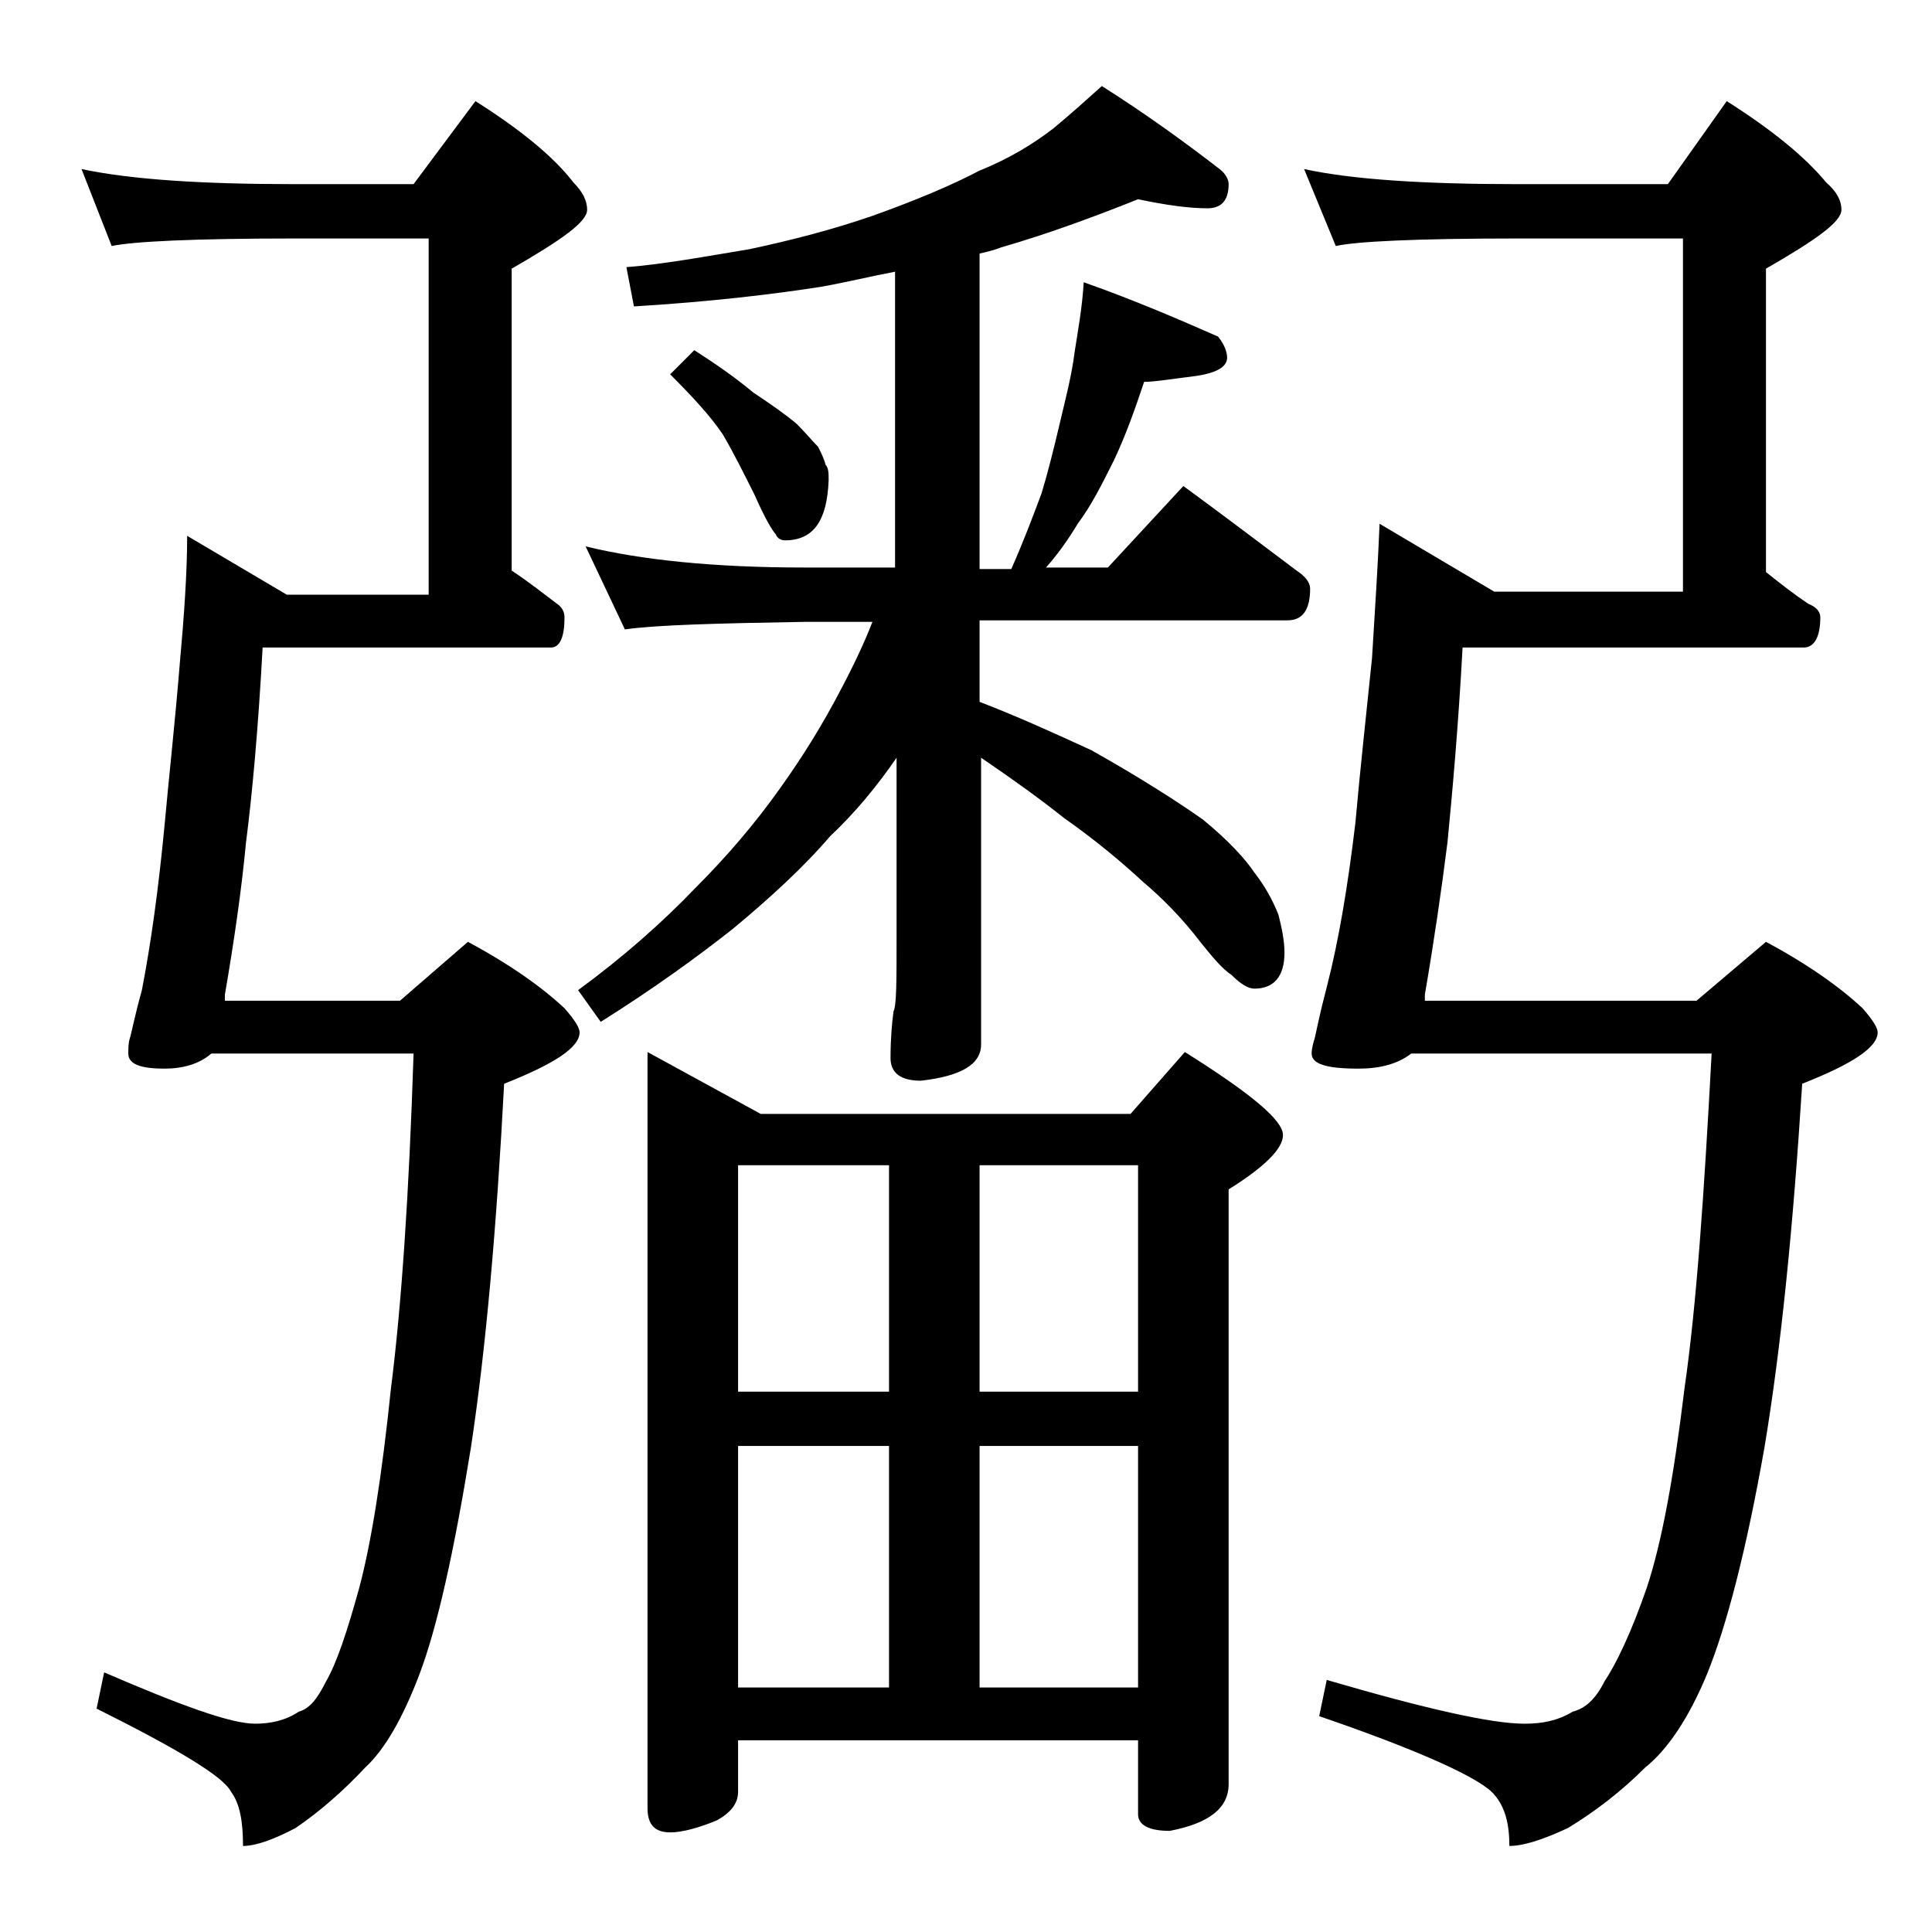 <?xml version="1.0" encoding="utf-8"?>
<!-- Generator: Adobe Illustrator 18.0.0, SVG Export Plug-In . SVG Version: 6.00 Build 0)  -->
<!DOCTYPE svg PUBLIC "-//W3C//DTD SVG 1.1//EN" "http://www.w3.org/Graphics/SVG/1.1/DTD/svg11.dtd">
<svg version="1.1" id="Layer_1" xmlns="http://www.w3.org/2000/svg" xmlns:xlink="http://www.w3.org/1999/xlink" x="0px" y="0px"
	 viewBox="0 0 128 128" enable-background="new 0 0 128 128" xml:space="preserve">
<path d="M5.4,11.2c3.3,0.7,8,1,14.1,1h7.9l4.1-5.5c3,1.9,5.2,3.7,6.5,5.4c0.6,0.6,0.9,1.2,0.9,1.8c0,0.8-1.7,2-5,3.9v20
	c1.2,0.8,2.2,1.6,3,2.2c0.3,0.2,0.5,0.5,0.5,0.9c0,1.3-0.3,2-0.9,2H17.4c-0.3,5.5-0.7,9.8-1.1,12.9c-0.3,3.2-0.8,6.6-1.4,10.1v0.4
	h11.6l4.5-3.9c2.8,1.5,4.9,3,6.4,4.4c0.7,0.8,1,1.3,1,1.6c0,1-1.7,2.1-5,3.4c-0.5,9.5-1.2,17.5-2.2,24.1c-1.1,6.8-2.2,11.8-3.4,15
	c-1.1,2.9-2.3,5-3.6,6.2c-1.5,1.6-3,2.9-4.6,4c-1.5,0.8-2.7,1.2-3.5,1.2c0-1.6-0.2-2.8-0.8-3.6c-0.5-1-3.5-2.8-8.9-5.5l0.5-2.4
	c5.1,2.2,8.4,3.4,10,3.4c1,0,2-0.2,2.9-0.8c0.7-0.2,1.2-0.8,1.8-2c0.7-1.2,1.4-3.3,2.2-6.2c0.8-3,1.5-7.4,2.1-13.2
	c0.7-5.5,1.2-12.9,1.5-22.2H14c-0.8,0.7-1.9,1-3.1,1c-1.6,0-2.4-0.3-2.4-1c0-0.3,0-0.7,0.1-1c0.1-0.3,0.3-1.4,0.8-3.2
	c0.6-3.1,1.1-6.7,1.5-10.9c0.3-3.3,0.7-6.9,1-10.6c0.3-3.3,0.5-6.2,0.5-8.6l6.6,3.9h9.4V15.8h-8.9c-6.7,0-10.7,0.2-12.1,0.5
	L5.4,11.2z M75.4,13.2c-3,1.2-6,2.3-9.1,3.2c-0.5,0.2-1,0.3-1.4,0.4v20.9H67c0.8-1.8,1.4-3.4,2-5c0.4-1.3,0.8-2.9,1.2-4.6
	c0.4-1.7,0.8-3.2,1-4.8c0.2-1.3,0.5-2.9,0.6-4.6c3.4,1.2,6.4,2.5,8.9,3.6c0.4,0.5,0.6,1,0.6,1.4c0,0.6-0.7,1-2,1.2
	c-1.6,0.2-2.8,0.4-3.5,0.4c-0.6,1.8-1.2,3.5-2,5.2c-0.8,1.6-1.5,3-2.4,4.2c-0.6,1-1.3,2-2.1,2.9h4.1l5-5.4c2.6,1.9,5.1,3.8,7.5,5.6
	c0.6,0.4,0.9,0.8,0.9,1.2c0,1.4-0.5,2.1-1.5,2.1H64.9v5.4c2.6,1,5,2.1,7.4,3.2c3.2,1.8,5.7,3.4,7.4,4.6c1.7,1.4,2.8,2.6,3.4,3.5
	c0.7,0.9,1.2,1.8,1.6,2.8c0.2,0.8,0.4,1.7,0.4,2.5c0,1.6-0.7,2.4-2,2.4c-0.4,0-0.9-0.3-1.5-0.9c-0.6-0.4-1.2-1.1-2-2.1
	c-1.3-1.7-2.6-3-3.9-4.1c-1.4-1.3-3.2-2.8-5.2-4.2c-1.5-1.2-3.3-2.5-5.5-4v19c0,1.3-1.3,2.1-4,2.4c-1.3,0-2-0.5-2-1.5
	c0-1.3,0.1-2.4,0.2-3.1c0.2-0.4,0.2-2,0.2-4.8V50.2c-1.3,1.9-2.8,3.7-4.4,5.2c-1.8,2.1-4,4.1-6.4,6.1c-2.4,1.9-5.3,4-8.8,6.2
	l-1.5-2.1c3-2.2,5.6-4.5,7.8-6.8c2-2,3.9-4.2,5.6-6.6c1.5-2.1,2.8-4.2,4-6.5c0.9-1.7,1.6-3.2,2.1-4.5h-4.5
	c-5.8,0.1-9.8,0.2-11.9,0.5l-2.6-5.5c3.7,0.9,8.5,1.4,14.5,1.4h6V18c-1.6,0.3-3.2,0.7-4.9,1C51.2,19.5,47,20,42,20.3l-0.5-2.6
	c2.5-0.2,5.2-0.7,8.2-1.2c2.8-0.6,5.5-1.3,8.1-2.2c2.8-1,5.2-2,7.1-3c2-0.8,3.6-1.8,4.9-2.8C71,7.5,72,6.6,73,5.7
	c3,1.9,5.6,3.8,7.8,5.5c0.4,0.3,0.6,0.7,0.6,1c0,1.1-0.5,1.6-1.4,1.6C78.8,13.8,77.3,13.6,75.4,13.2z M42.9,69.7l7.5,4.1h24.5
	l3.6-4.1c4.3,2.7,6.5,4.5,6.5,5.5c0,0.9-1.2,2.1-3.6,3.6v39.4c0,1.6-1.3,2.6-3.9,3.1c-1.4,0-2.1-0.4-2.1-1.1v-4.9H48.9v3.4
	c0,0.8-0.5,1.4-1.4,1.9c-1.2,0.5-2.3,0.8-3.1,0.8c-1,0-1.5-0.5-1.5-1.6V69.7z M46,23.2c1.4,0.9,2.7,1.8,3.9,2.8
	c1.2,0.8,2.2,1.5,2.9,2.1c0.6,0.6,1,1.1,1.4,1.5c0.2,0.4,0.4,0.8,0.5,1.2c0.2,0.2,0.2,0.6,0.2,1c-0.1,2.7-1,4-2.9,4
	c-0.2,0-0.5-0.1-0.6-0.4c-0.2-0.2-0.7-1-1.4-2.6c-0.7-1.4-1.4-2.8-2.1-4c-0.8-1.2-2-2.5-3.5-4L46,23.2z M48.9,92.2h10v-15h-10V92.2z
	 M48.9,111.8h10v-16h-10V111.8z M64.9,77.2v15h10.5v-15H64.9z M64.9,111.8h10.5v-16H64.9V111.8z M86.4,11.2c3.2,0.7,8,1,14.1,1h10
	l3.9-5.5c3,1.9,5.2,3.7,6.6,5.4c0.7,0.6,1,1.2,1,1.8c0,0.8-1.7,2-5,3.9v20.1c1,0.8,1.9,1.5,2.8,2.1c0.5,0.2,0.8,0.5,0.8,0.9
	c0,1.3-0.4,2-1.1,2H96.9c-0.3,5.5-0.7,9.8-1,12.9c-0.4,3.2-0.9,6.6-1.5,10.1v0.4h18l4.6-3.9c2.8,1.5,4.9,3,6.4,4.4
	c0.7,0.8,1,1.3,1,1.6c0,1-1.7,2.1-5,3.4c-0.6,9.5-1.4,17.5-2.5,24.1c-1.2,6.8-2.5,11.8-3.8,15c-1.2,2.9-2.6,5-4.1,6.2
	c-1.6,1.6-3.3,2.9-5.1,4c-1.7,0.8-3,1.2-3.9,1.2c0-1.5-0.3-2.6-1-3.4c-0.8-1-4.6-2.8-11.6-5.2l0.5-2.4c6.5,1.9,10.9,2.9,13.1,2.9
	c1.2,0,2.2-0.2,3.2-0.8c0.8-0.2,1.5-0.8,2.1-2c0.8-1.2,1.8-3.3,2.8-6.2c1-3,1.8-7.4,2.5-13.2c0.8-5.5,1.3-12.9,1.8-22.2H93.5
	c-0.9,0.7-2.1,1-3.5,1c-2.1,0-3.1-0.3-3.1-1c0-0.3,0.1-0.7,0.2-1c0.1-0.4,0.3-1.5,0.8-3.4c0.8-3.1,1.4-6.7,1.9-10.9
	c0.3-3.4,0.7-7,1.1-10.9c0.2-3.3,0.4-6.3,0.5-8.9l7.6,4.5h12.5V15.8h-11c-6.7,0-10.7,0.2-12,0.5L86.4,11.2z"/>
</svg>
